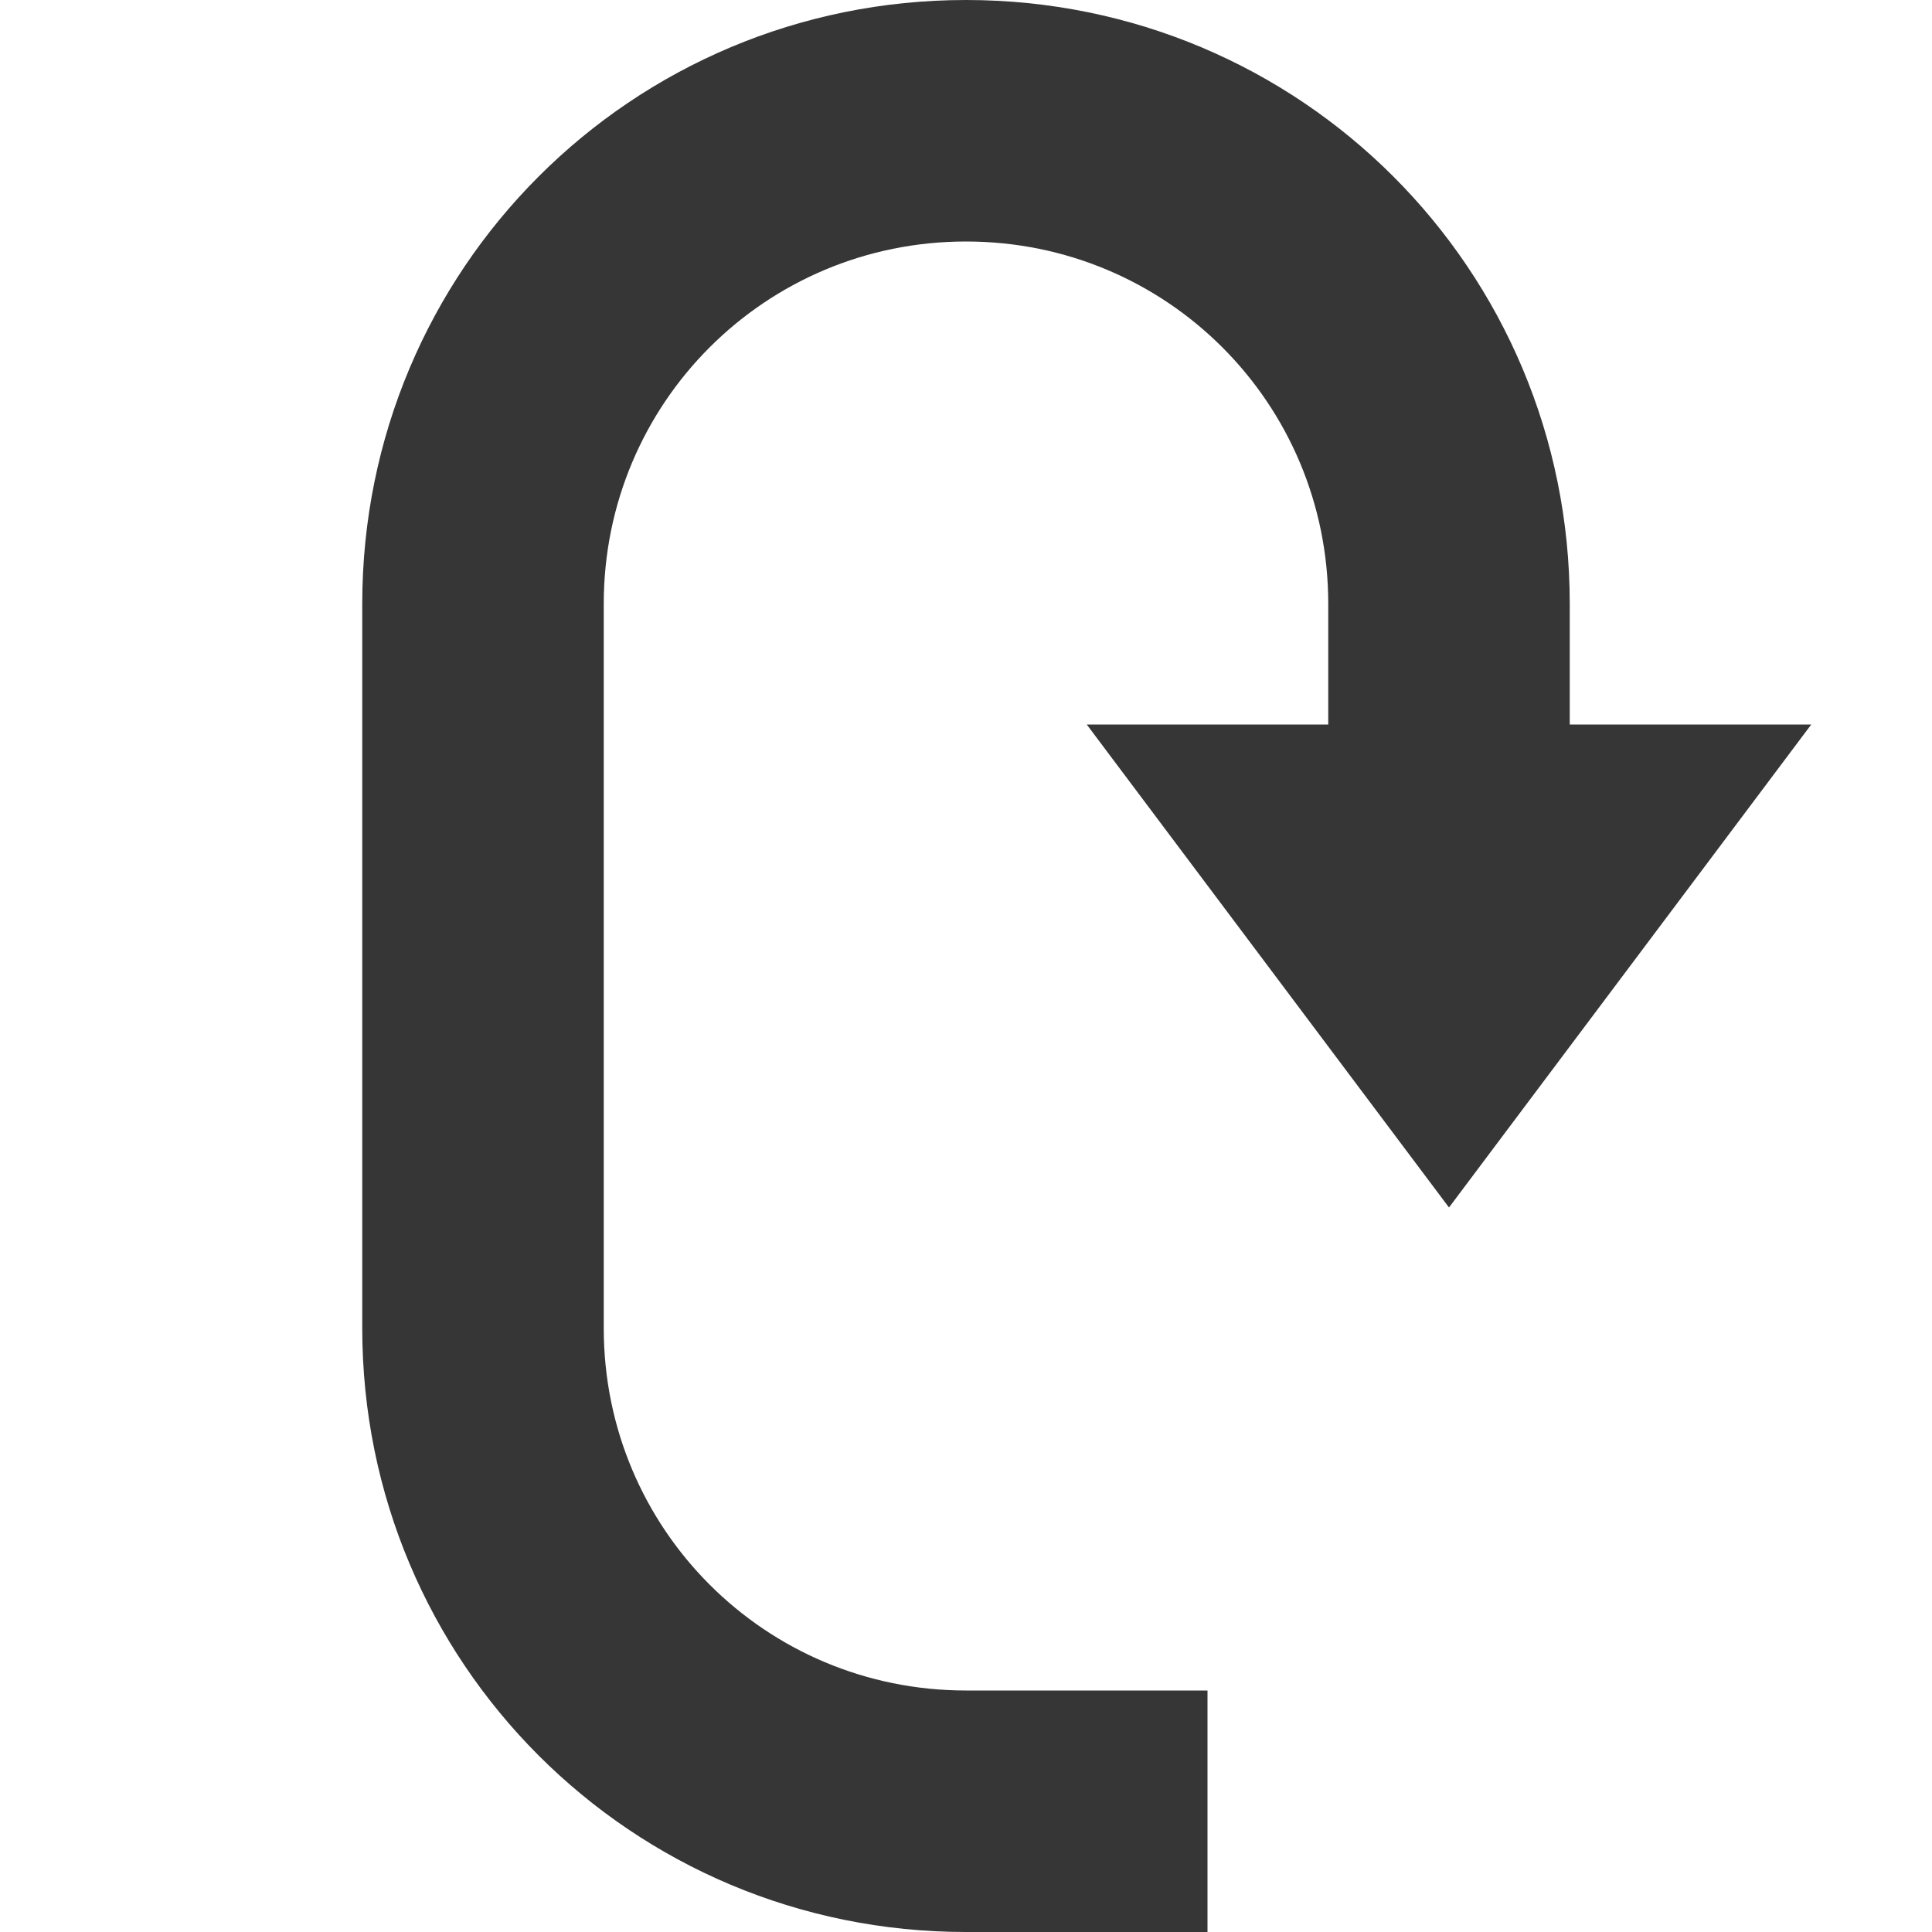 <svg height='16' width='16' xmlns='http://www.w3.org/2000/svg'>
    <g color='#bebebe' transform='translate(-813 171)'>
        <path d='M821-171c-2.77 0-5 2.23-5 5v6c0 2.77 2.23 5 5 5h2v-2h-2c-1.662 0-3-1.338-3-3v-6c0-1.662 1.338-3 3-3s3 1.338 3 3v1h-2l3 4 3-4h-2v-1c0-2.77-2.23-5-5-5z' fill='#363636' overflow='visible' style='marker:none'/>
    </g>
</svg>

